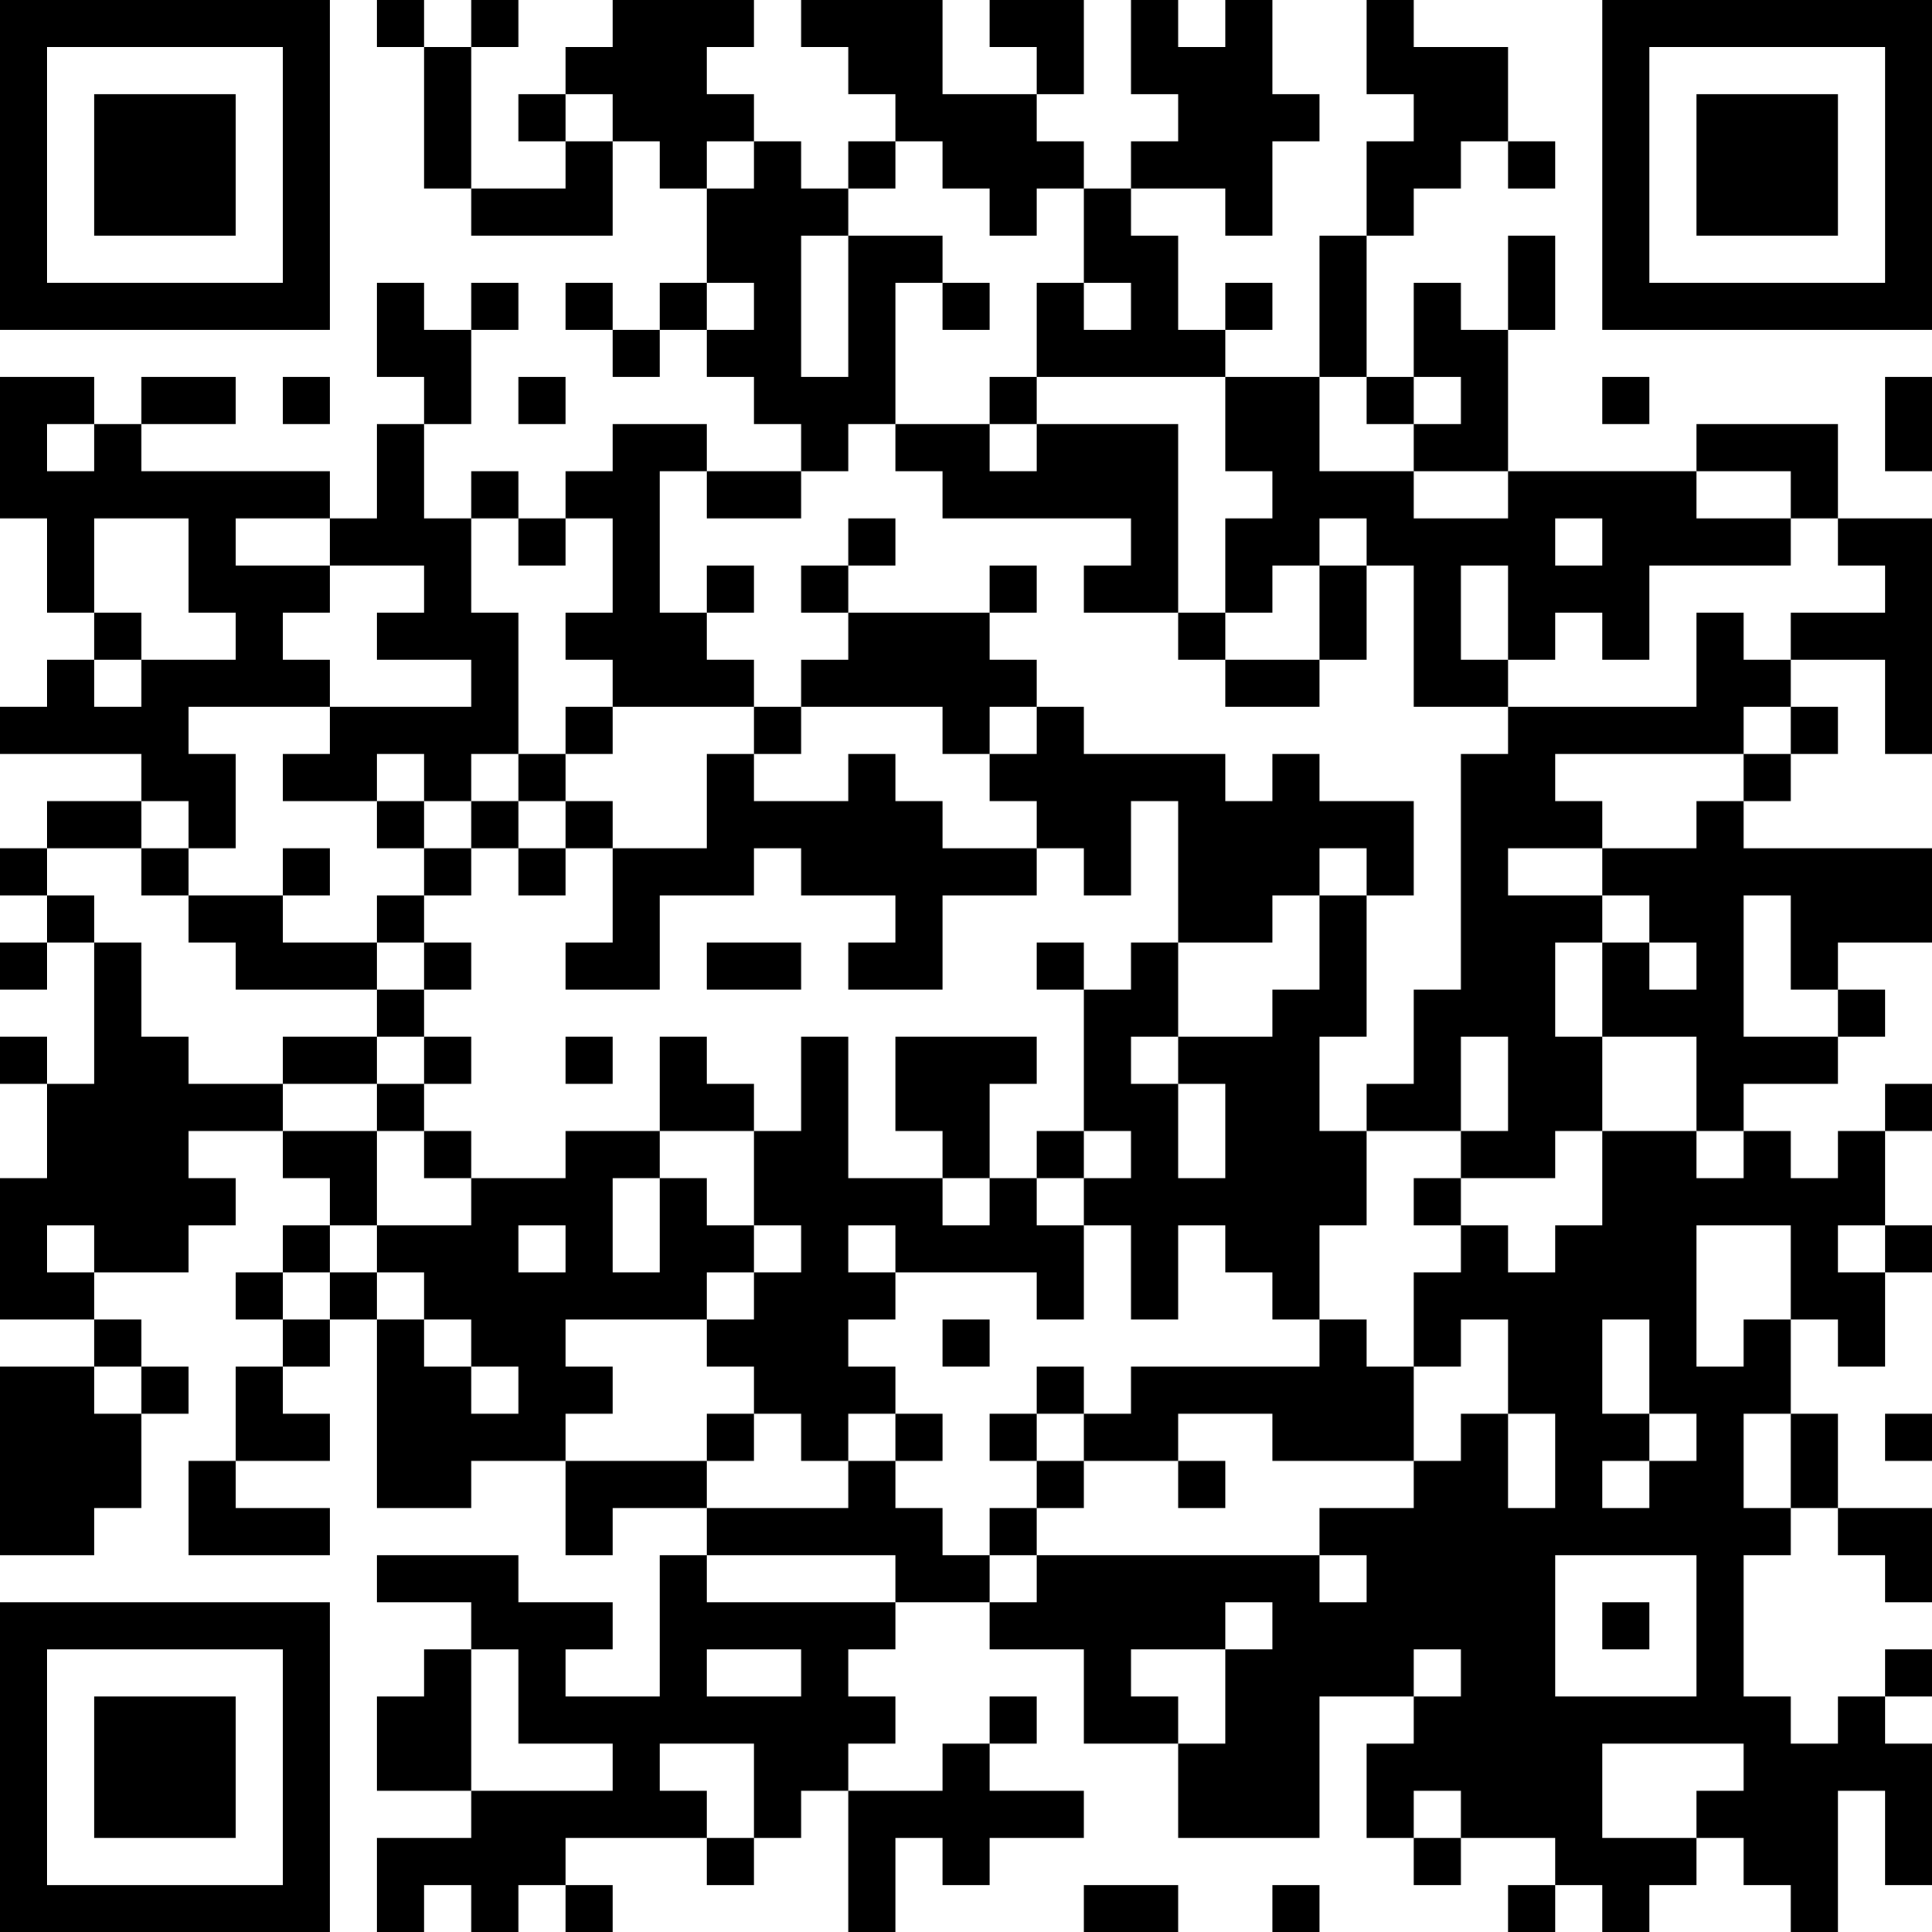 <?xml version="1.0" encoding="UTF-8"?>
<svg xmlns="http://www.w3.org/2000/svg" version="1.1" width="250" height="250" viewBox="0 0 250 250"><rect x="0" y="0" width="250" height="250" fill="#ffffff"/><g transform="scale(6.098)"><g transform="translate(0,0)"><path fill-rule="evenodd" d="M8 0L8 1L9 1L9 4L10 4L10 5L13 5L13 3L14 3L14 4L15 4L15 6L14 6L14 7L13 7L13 6L12 6L12 7L13 7L13 8L14 8L14 7L15 7L15 8L16 8L16 9L17 9L17 10L15 10L15 9L13 9L13 10L12 10L12 11L11 11L11 10L10 10L10 11L9 11L9 9L10 9L10 7L11 7L11 6L10 6L10 7L9 7L9 6L8 6L8 8L9 8L9 9L8 9L8 11L7 11L7 10L3 10L3 9L5 9L5 8L3 8L3 9L2 9L2 8L0 8L0 11L1 11L1 13L2 13L2 14L1 14L1 15L0 15L0 16L3 16L3 17L1 17L1 18L0 18L0 19L1 19L1 20L0 20L0 21L1 21L1 20L2 20L2 23L1 23L1 22L0 22L0 23L1 23L1 25L0 25L0 28L2 28L2 29L0 29L0 33L2 33L2 32L3 32L3 30L4 30L4 29L3 29L3 28L2 28L2 27L4 27L4 26L5 26L5 25L4 25L4 24L6 24L6 25L7 25L7 26L6 26L6 27L5 27L5 28L6 28L6 29L5 29L5 31L4 31L4 33L7 33L7 32L5 32L5 31L7 31L7 30L6 30L6 29L7 29L7 28L8 28L8 32L10 32L10 31L12 31L12 33L13 33L13 32L15 32L15 33L14 33L14 36L12 36L12 35L13 35L13 34L11 34L11 33L8 33L8 34L10 34L10 35L9 35L9 36L8 36L8 38L10 38L10 39L8 39L8 41L9 41L9 40L10 40L10 41L11 41L11 40L12 40L12 41L13 41L13 40L12 40L12 39L15 39L15 40L16 40L16 39L17 39L17 38L18 38L18 41L19 41L19 39L20 39L20 40L21 40L21 39L23 39L23 38L21 38L21 37L22 37L22 36L21 36L21 37L20 37L20 38L18 38L18 37L19 37L19 36L18 36L18 35L19 35L19 34L21 34L21 35L23 35L23 37L25 37L25 39L28 39L28 36L30 36L30 37L29 37L29 39L30 39L30 40L31 40L31 39L33 39L33 40L32 40L32 41L33 41L33 40L34 40L34 41L35 41L35 40L36 40L36 39L37 39L37 40L38 40L38 41L39 41L39 38L40 38L40 40L41 40L41 37L40 37L40 36L41 36L41 35L40 35L40 36L39 36L39 37L38 37L38 36L37 36L37 33L38 33L38 32L39 32L39 33L40 33L40 34L41 34L41 32L39 32L39 30L38 30L38 28L39 28L39 29L40 29L40 27L41 27L41 26L40 26L40 24L41 24L41 23L40 23L40 24L39 24L39 25L38 25L38 24L37 24L37 23L39 23L39 22L40 22L40 21L39 21L39 20L41 20L41 18L37 18L37 17L38 17L38 16L39 16L39 15L38 15L38 14L40 14L40 16L41 16L41 11L39 11L39 9L36 9L36 10L32 10L32 7L33 7L33 5L32 5L32 7L31 7L31 6L30 6L30 8L29 8L29 5L30 5L30 4L31 4L31 3L32 3L32 4L33 4L33 3L32 3L32 1L30 1L30 0L29 0L29 2L30 2L30 3L29 3L29 5L28 5L28 8L26 8L26 7L27 7L27 6L26 6L26 7L25 7L25 5L24 5L24 4L26 4L26 5L27 5L27 3L28 3L28 2L27 2L27 0L26 0L26 1L25 1L25 0L24 0L24 2L25 2L25 3L24 3L24 4L23 4L23 3L22 3L22 2L23 2L23 0L21 0L21 1L22 1L22 2L20 2L20 0L17 0L17 1L18 1L18 2L19 2L19 3L18 3L18 4L17 4L17 3L16 3L16 2L15 2L15 1L16 1L16 0L13 0L13 1L12 1L12 2L11 2L11 3L12 3L12 4L10 4L10 1L11 1L11 0L10 0L10 1L9 1L9 0ZM12 2L12 3L13 3L13 2ZM15 3L15 4L16 4L16 3ZM19 3L19 4L18 4L18 5L17 5L17 8L18 8L18 5L20 5L20 6L19 6L19 9L18 9L18 10L17 10L17 11L15 11L15 10L14 10L14 13L15 13L15 14L16 14L16 15L13 15L13 14L12 14L12 13L13 13L13 11L12 11L12 12L11 12L11 11L10 11L10 13L11 13L11 16L10 16L10 17L9 17L9 16L8 16L8 17L6 17L6 16L7 16L7 15L10 15L10 14L8 14L8 13L9 13L9 12L7 12L7 11L5 11L5 12L7 12L7 13L6 13L6 14L7 14L7 15L4 15L4 16L5 16L5 18L4 18L4 17L3 17L3 18L1 18L1 19L2 19L2 20L3 20L3 22L4 22L4 23L6 23L6 24L8 24L8 26L7 26L7 27L6 27L6 28L7 28L7 27L8 27L8 28L9 28L9 29L10 29L10 30L11 30L11 29L10 29L10 28L9 28L9 27L8 27L8 26L10 26L10 25L12 25L12 24L14 24L14 25L13 25L13 27L14 27L14 25L15 25L15 26L16 26L16 27L15 27L15 28L12 28L12 29L13 29L13 30L12 30L12 31L15 31L15 32L18 32L18 31L19 31L19 32L20 32L20 33L21 33L21 34L22 34L22 33L28 33L28 34L29 34L29 33L28 33L28 32L30 32L30 31L31 31L31 30L32 30L32 32L33 32L33 30L32 30L32 28L31 28L31 29L30 29L30 27L31 27L31 26L32 26L32 27L33 27L33 26L34 26L34 24L36 24L36 25L37 25L37 24L36 24L36 22L34 22L34 20L35 20L35 21L36 21L36 20L35 20L35 19L34 19L34 18L36 18L36 17L37 17L37 16L38 16L38 15L37 15L37 16L33 16L33 17L34 17L34 18L32 18L32 19L34 19L34 20L33 20L33 22L34 22L34 24L33 24L33 25L31 25L31 24L32 24L32 22L31 22L31 24L29 24L29 23L30 23L30 21L31 21L31 16L32 16L32 15L36 15L36 13L37 13L37 14L38 14L38 13L40 13L40 12L39 12L39 11L38 11L38 10L36 10L36 11L38 11L38 12L35 12L35 14L34 14L34 13L33 13L33 14L32 14L32 12L31 12L31 14L32 14L32 15L30 15L30 12L29 12L29 11L28 11L28 12L27 12L27 13L26 13L26 11L27 11L27 10L26 10L26 8L22 8L22 6L23 6L23 7L24 7L24 6L23 6L23 4L22 4L22 5L21 5L21 4L20 4L20 3ZM15 6L15 7L16 7L16 6ZM20 6L20 7L21 7L21 6ZM6 8L6 9L7 9L7 8ZM11 8L11 9L12 9L12 8ZM21 8L21 9L19 9L19 10L20 10L20 11L24 11L24 12L23 12L23 13L25 13L25 14L26 14L26 15L28 15L28 14L29 14L29 12L28 12L28 14L26 14L26 13L25 13L25 9L22 9L22 8ZM28 8L28 10L30 10L30 11L32 11L32 10L30 10L30 9L31 9L31 8L30 8L30 9L29 9L29 8ZM34 8L34 9L35 9L35 8ZM40 8L40 10L41 10L41 8ZM1 9L1 10L2 10L2 9ZM21 9L21 10L22 10L22 9ZM2 11L2 13L3 13L3 14L2 14L2 15L3 15L3 14L5 14L5 13L4 13L4 11ZM18 11L18 12L17 12L17 13L18 13L18 14L17 14L17 15L16 15L16 16L15 16L15 18L13 18L13 17L12 17L12 16L13 16L13 15L12 15L12 16L11 16L11 17L10 17L10 18L9 18L9 17L8 17L8 18L9 18L9 19L8 19L8 20L6 20L6 19L7 19L7 18L6 18L6 19L4 19L4 18L3 18L3 19L4 19L4 20L5 20L5 21L8 21L8 22L6 22L6 23L8 23L8 24L9 24L9 25L10 25L10 24L9 24L9 23L10 23L10 22L9 22L9 21L10 21L10 20L9 20L9 19L10 19L10 18L11 18L11 19L12 19L12 18L13 18L13 20L12 20L12 21L14 21L14 19L16 19L16 18L17 18L17 19L19 19L19 20L18 20L18 21L20 21L20 19L22 19L22 18L23 18L23 19L24 19L24 17L25 17L25 20L24 20L24 21L23 21L23 20L22 20L22 21L23 21L23 24L22 24L22 25L21 25L21 23L22 23L22 22L19 22L19 24L20 24L20 25L18 25L18 22L17 22L17 24L16 24L16 23L15 23L15 22L14 22L14 24L16 24L16 26L17 26L17 27L16 27L16 28L15 28L15 29L16 29L16 30L15 30L15 31L16 31L16 30L17 30L17 31L18 31L18 30L19 30L19 31L20 31L20 30L19 30L19 29L18 29L18 28L19 28L19 27L22 27L22 28L23 28L23 26L24 26L24 28L25 28L25 26L26 26L26 27L27 27L27 28L28 28L28 29L24 29L24 30L23 30L23 29L22 29L22 30L21 30L21 31L22 31L22 32L21 32L21 33L22 33L22 32L23 32L23 31L25 31L25 32L26 32L26 31L25 31L25 30L27 30L27 31L30 31L30 29L29 29L29 28L28 28L28 26L29 26L29 24L28 24L28 22L29 22L29 19L30 19L30 17L28 17L28 16L27 16L27 17L26 17L26 16L23 16L23 15L22 15L22 14L21 14L21 13L22 13L22 12L21 12L21 13L18 13L18 12L19 12L19 11ZM33 11L33 12L34 12L34 11ZM15 12L15 13L16 13L16 12ZM17 15L17 16L16 16L16 17L18 17L18 16L19 16L19 17L20 17L20 18L22 18L22 17L21 17L21 16L22 16L22 15L21 15L21 16L20 16L20 15ZM11 17L11 18L12 18L12 17ZM28 18L28 19L27 19L27 20L25 20L25 22L24 22L24 23L25 23L25 25L26 25L26 23L25 23L25 22L27 22L27 21L28 21L28 19L29 19L29 18ZM37 19L37 22L39 22L39 21L38 21L38 19ZM8 20L8 21L9 21L9 20ZM15 20L15 21L17 21L17 20ZM8 22L8 23L9 23L9 22ZM12 22L12 23L13 23L13 22ZM23 24L23 25L22 25L22 26L23 26L23 25L24 25L24 24ZM20 25L20 26L21 26L21 25ZM30 25L30 26L31 26L31 25ZM1 26L1 27L2 27L2 26ZM11 26L11 27L12 27L12 26ZM18 26L18 27L19 27L19 26ZM36 26L36 29L37 29L37 28L38 28L38 26ZM39 26L39 27L40 27L40 26ZM20 28L20 29L21 29L21 28ZM34 28L34 30L35 30L35 31L34 31L34 32L35 32L35 31L36 31L36 30L35 30L35 28ZM2 29L2 30L3 30L3 29ZM22 30L22 31L23 31L23 30ZM37 30L37 32L38 32L38 30ZM40 30L40 31L41 31L41 30ZM15 33L15 34L19 34L19 33ZM33 33L33 36L36 36L36 33ZM26 34L26 35L24 35L24 36L25 36L25 37L26 37L26 35L27 35L27 34ZM34 34L34 35L35 35L35 34ZM10 35L10 38L13 38L13 37L11 37L11 35ZM15 35L15 36L17 36L17 35ZM30 35L30 36L31 36L31 35ZM14 37L14 38L15 38L15 39L16 39L16 37ZM34 37L34 39L36 39L36 38L37 38L37 37ZM30 38L30 39L31 39L31 38ZM23 40L23 41L25 41L25 40ZM27 40L27 41L28 41L28 40ZM0 0L0 7L7 7L7 0ZM1 1L1 6L6 6L6 1ZM2 2L2 5L5 5L5 2ZM34 0L34 7L41 7L41 0ZM35 1L35 6L40 6L40 1ZM36 2L36 5L39 5L39 2ZM0 34L0 41L7 41L7 34ZM1 35L1 40L6 40L6 35ZM2 36L2 39L5 39L5 36Z" fill="#000000"/></g></g></svg>
